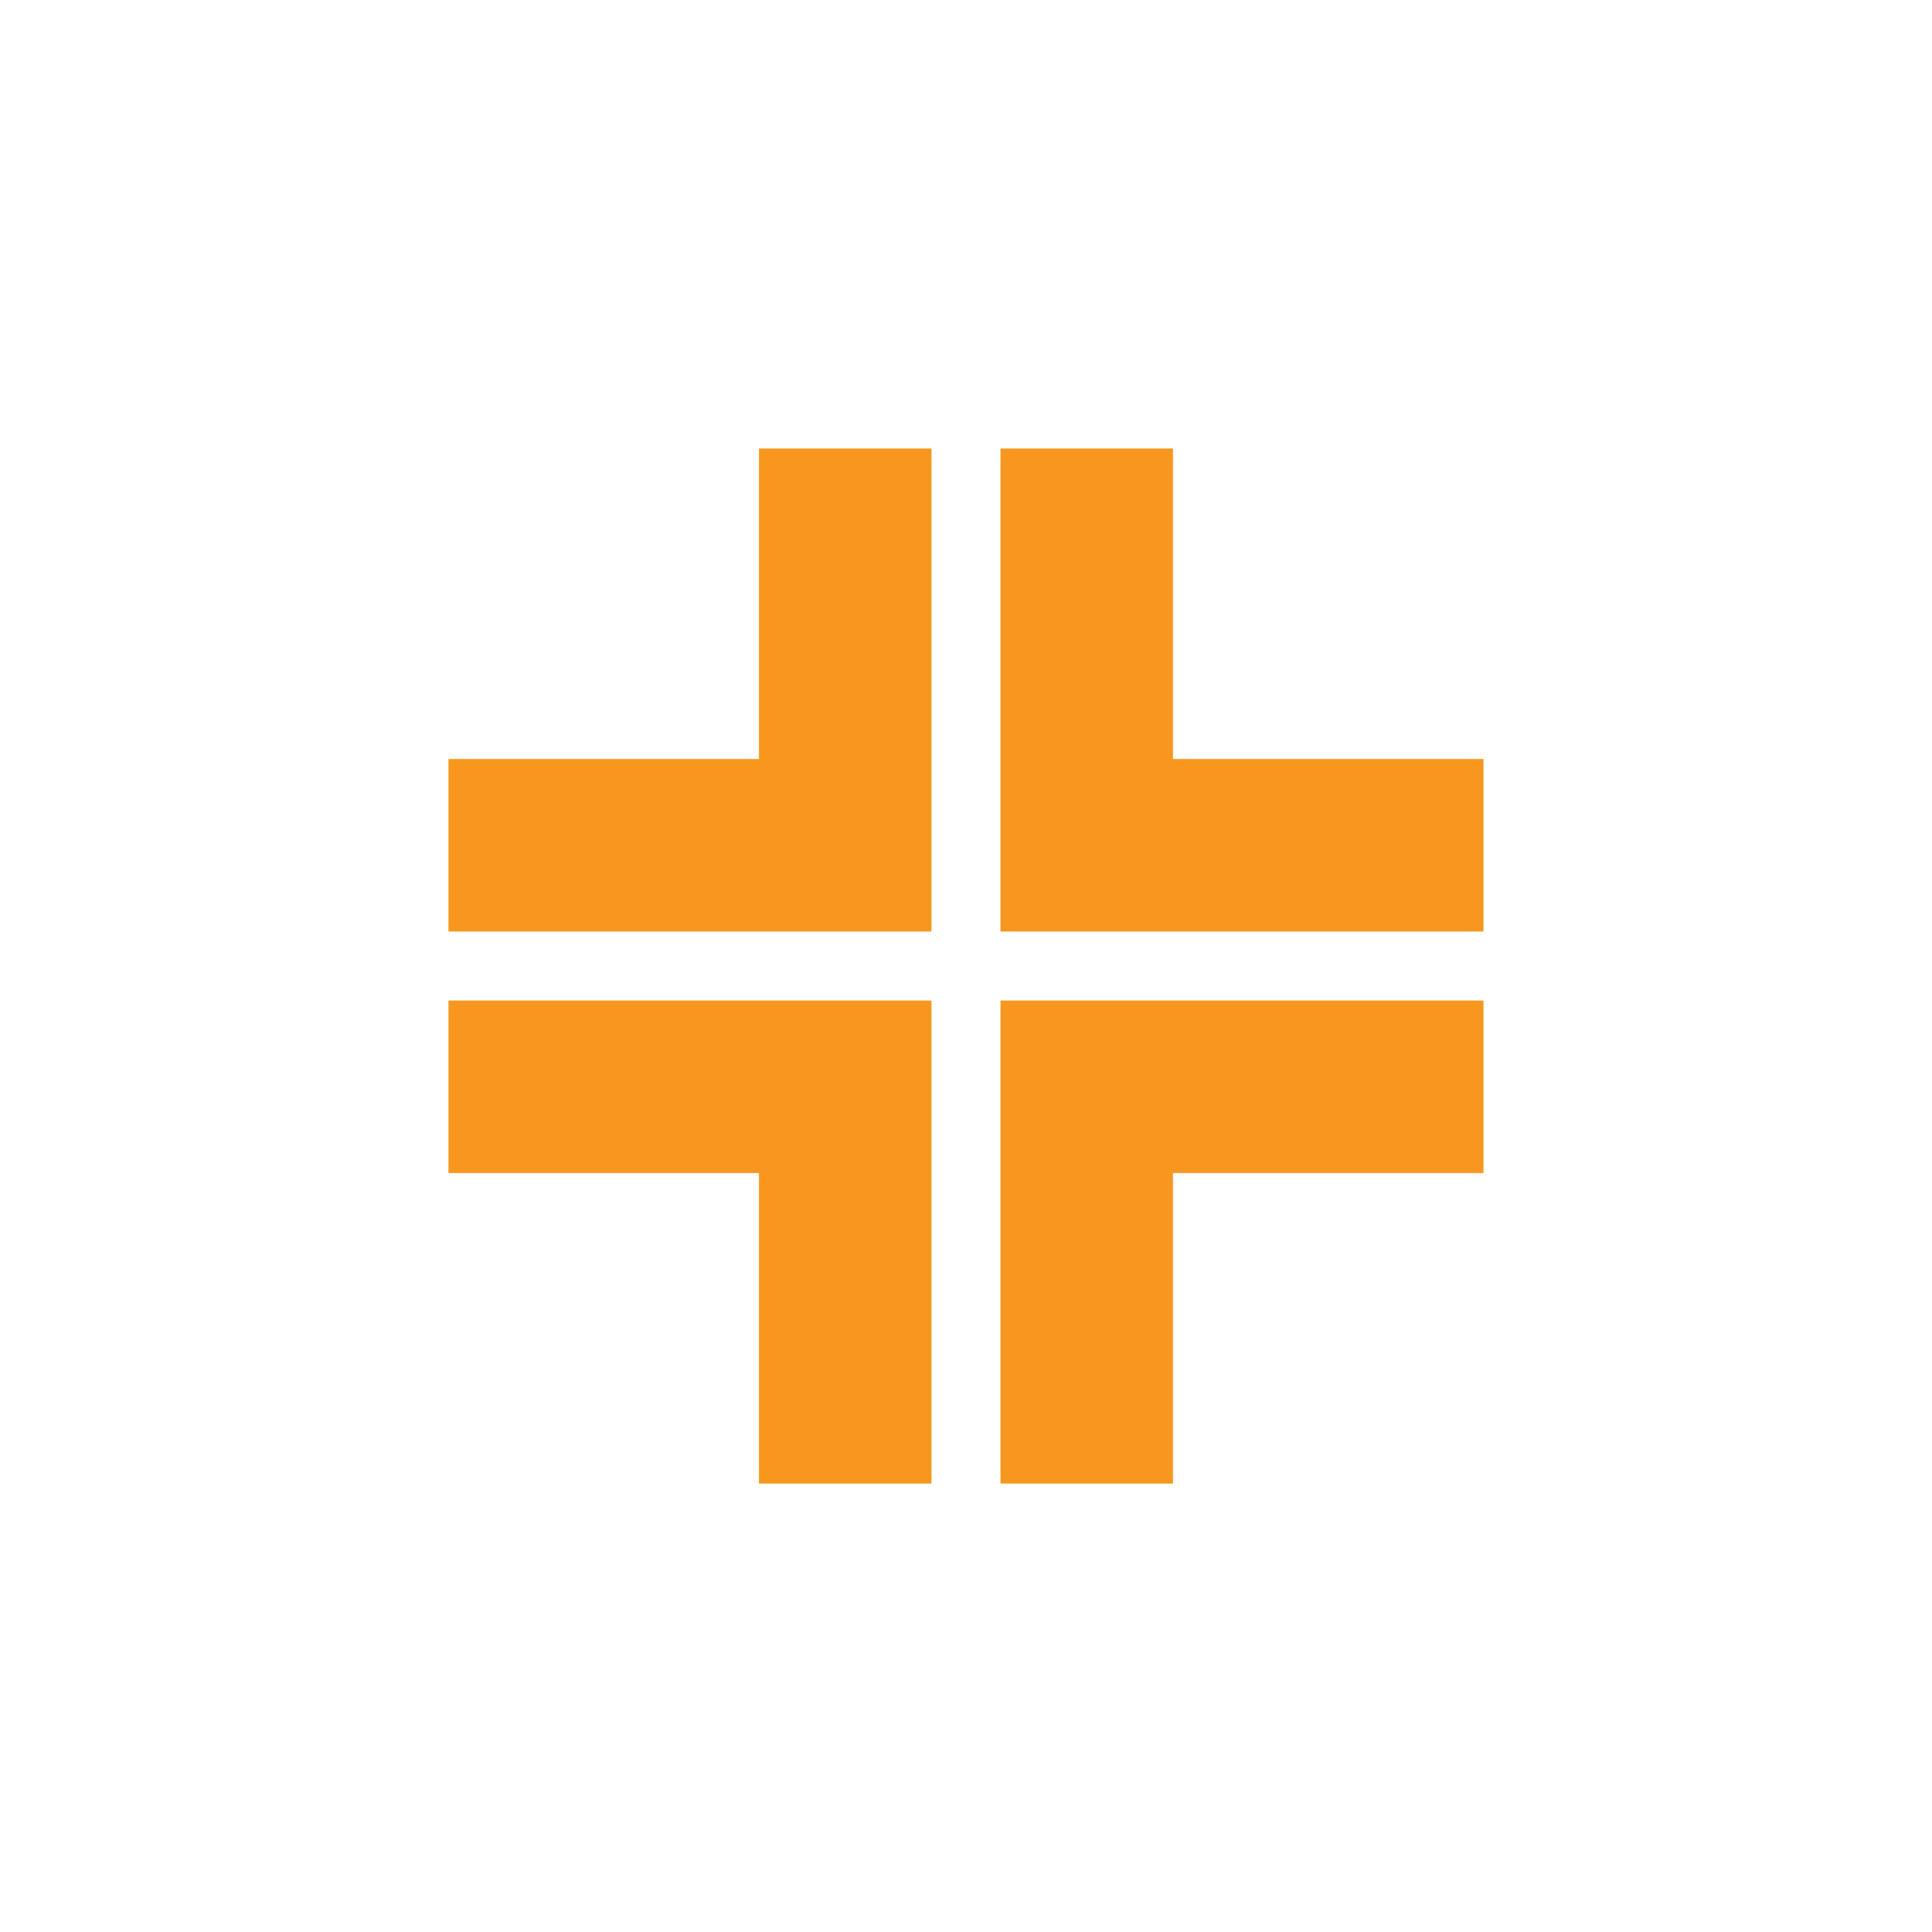 <svg width="40" height="40" viewBox="0 0 40 40" fill="none" xmlns="http://www.w3.org/2000/svg">
<path d="M30.714 19.286H20.714V9.286H24.285V15.715H30.714V19.286ZM30.714 20.715H20.714V30.715H24.285V24.286H30.714V20.715ZM9.285 19.286H19.285V9.286H15.714V15.715H9.285V19.286ZM9.285 20.715H19.285V30.715H15.714V24.286H9.285V20.715Z" fill="#F8971D"/>
</svg>
